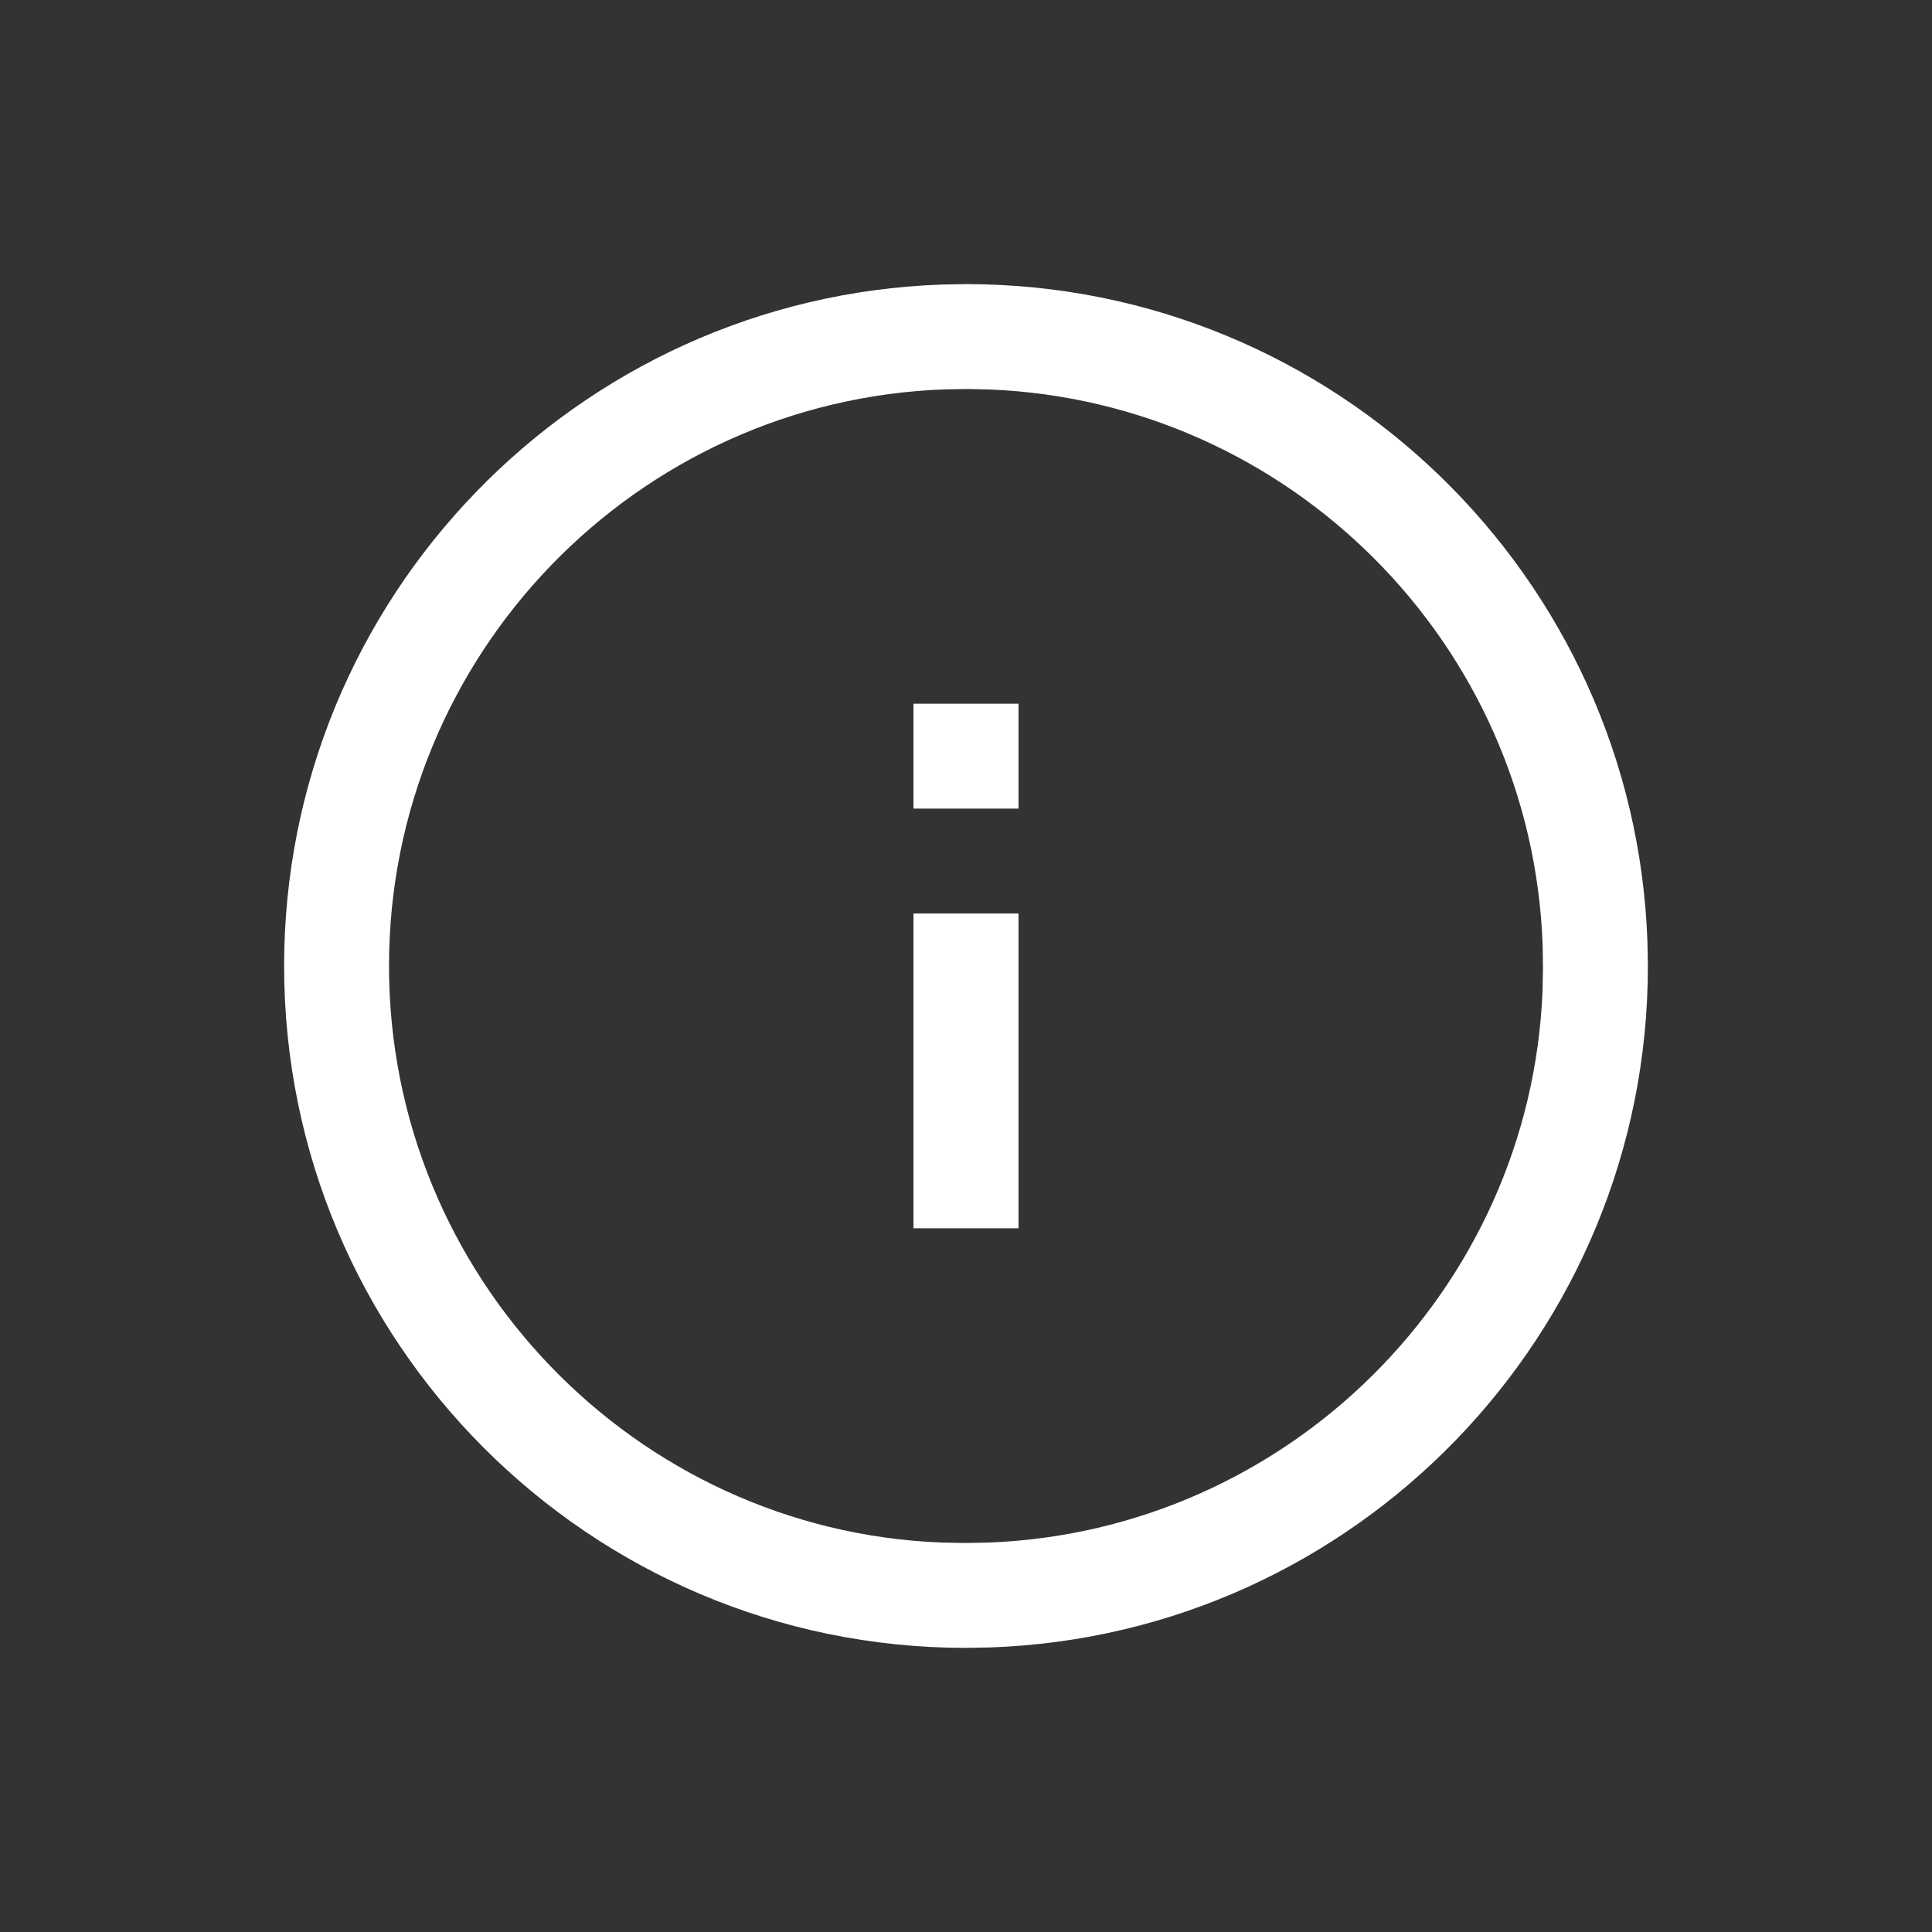 <svg width="17" height="17" viewBox="0 0 17 17" fill="none" xmlns="http://www.w3.org/2000/svg">
<rect x="0" y="0" width="17" height="17" fill="#333333" stroke="none"/>
<path fill-rule="evenodd" clip-rule="evenodd" d="M14.496 8.285C14.383 5.077 11.742 2.5 8.5 2.5L8.285 2.504C5.077 2.617 2.5 5.258 2.5 8.5C2.5 11.807 5.186 14.5 8.5 14.5L8.715 14.496C11.923 14.383 14.5 11.742 14.5 8.5L14.496 8.285ZM8.318 3.426L8.516 3.423L8.704 3.427C11.344 3.532 13.48 5.664 13.574 8.318L13.577 8.516L13.573 8.719C13.468 11.344 11.336 13.48 8.682 13.574L8.484 13.577L8.281 13.573C5.589 13.465 3.423 11.231 3.423 8.5C3.423 5.766 5.596 3.522 8.318 3.426ZM8.038 8.038V10.808H8.962V8.038H8.038ZM8.038 7.115V6.192H8.962V7.115H8.038Z" fill="white"/>
</svg>
